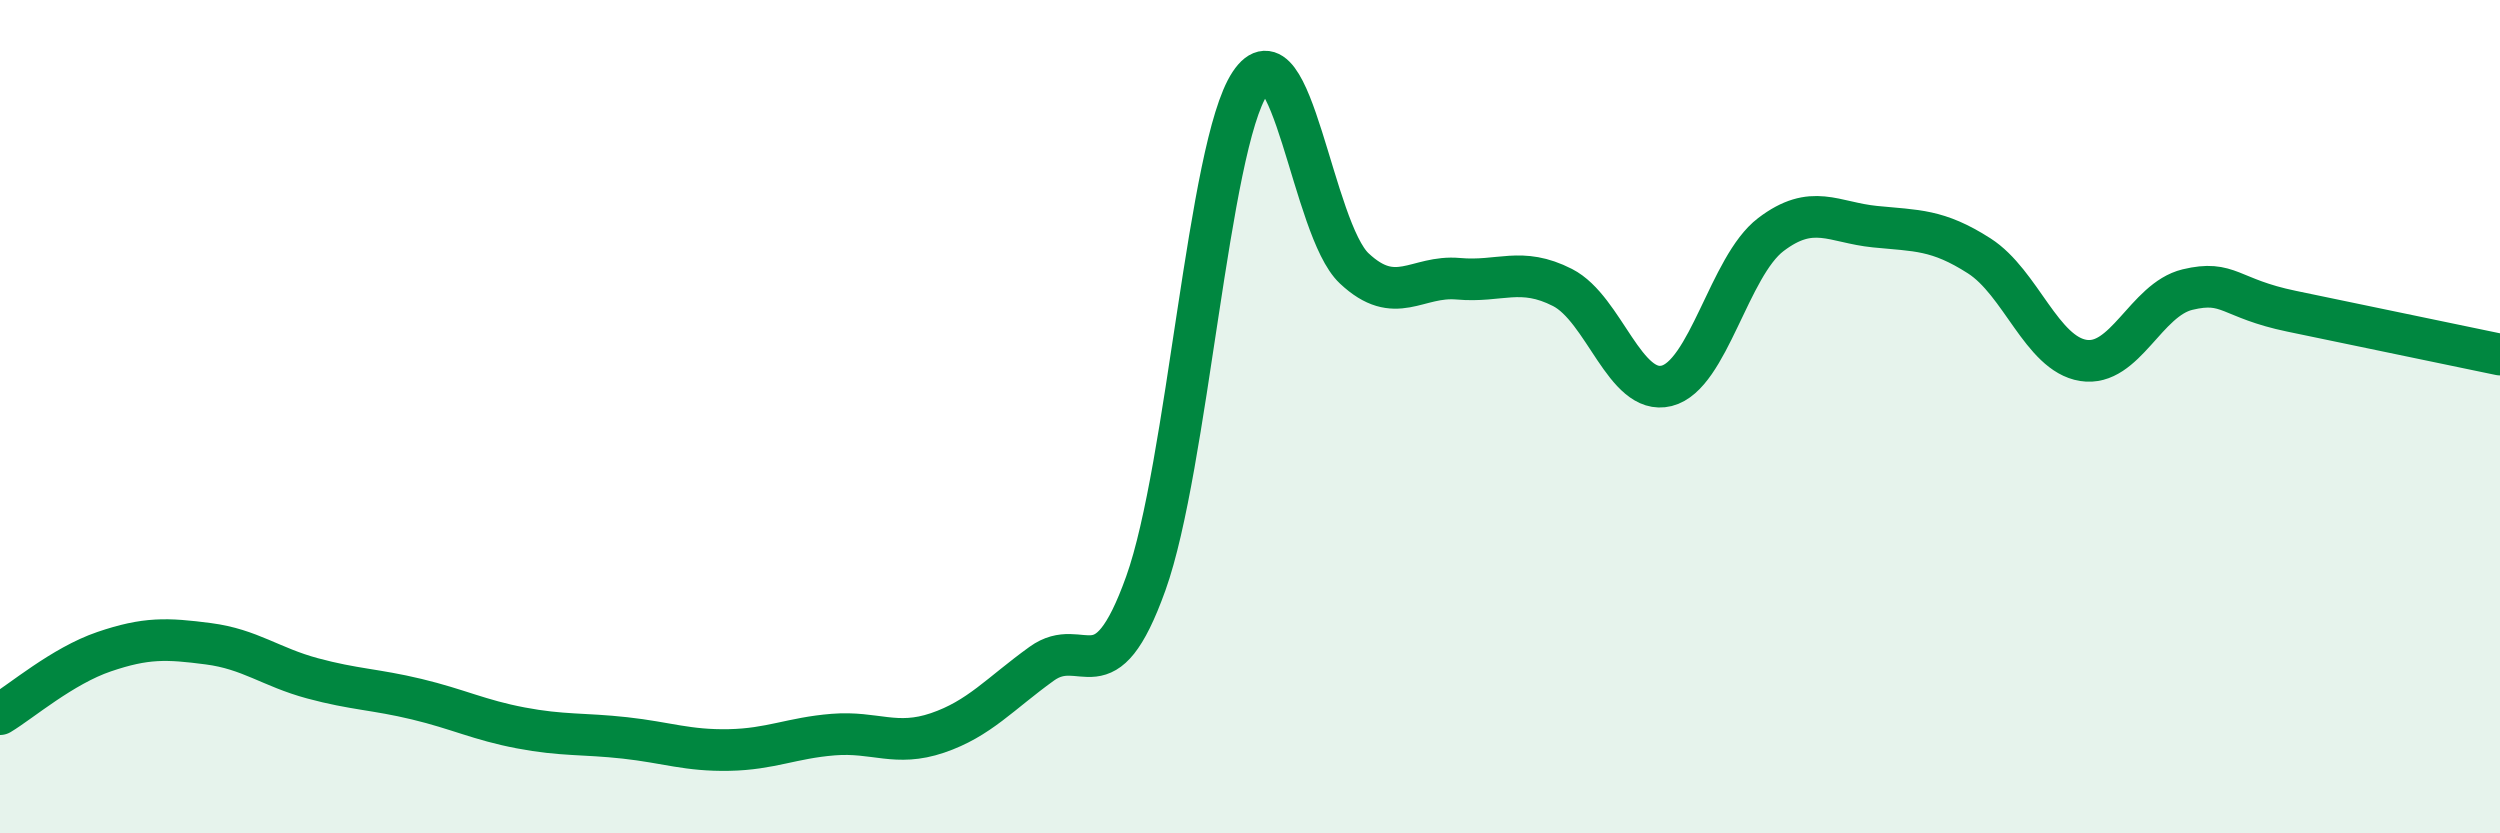 
    <svg width="60" height="20" viewBox="0 0 60 20" xmlns="http://www.w3.org/2000/svg">
      <path
        d="M 0,17.14 C 0.5,16.84 1.5,15.98 2.5,15.64 C 3.5,15.3 4,15.32 5,15.45 C 6,15.58 6.5,16.01 7.5,16.28 C 8.5,16.55 9,16.54 10,16.78 C 11,17.02 11.5,17.28 12.5,17.47 C 13.5,17.66 14,17.6 15,17.71 C 16,17.82 16.5,18.02 17.5,18 C 18.5,17.98 19,17.71 20,17.63 C 21,17.55 21.5,17.93 22.5,17.59 C 23.5,17.25 24,16.65 25,15.93 C 26,15.21 26.5,16.79 27.5,14 C 28.5,11.21 29,3.51 30,2 C 31,0.49 31.5,5.5 32.5,6.44 C 33.5,7.38 34,6.6 35,6.69 C 36,6.78 36.5,6.39 37.5,6.9 C 38.5,7.41 39,9.51 40,9.26 C 41,9.01 41.5,6.39 42.5,5.63 C 43.5,4.87 44,5.34 45,5.44 C 46,5.54 46.5,5.5 47.5,6.14 C 48.5,6.78 49,8.49 50,8.65 C 51,8.81 51.5,7.19 52.5,6.95 C 53.5,6.71 53.5,7.16 55,7.47 C 56.5,7.78 59,8.3 60,8.51L60 20L0 20Z"
        fill="#008740"
        opacity="0.1"
        stroke-linecap="round"
        stroke-linejoin="round"
      />
      <path
        d="M 0,17.14 C 0.5,16.84 1.5,15.98 2.5,15.64 C 3.5,15.3 4,15.32 5,15.45 C 6,15.58 6.5,16.01 7.5,16.28 C 8.5,16.55 9,16.54 10,16.78 C 11,17.02 11.5,17.28 12.5,17.47 C 13.5,17.66 14,17.6 15,17.71 C 16,17.82 16.5,18.02 17.5,18 C 18.5,17.98 19,17.71 20,17.63 C 21,17.55 21.5,17.93 22.5,17.59 C 23.5,17.25 24,16.65 25,15.93 C 26,15.21 26.5,16.79 27.5,14 C 28.5,11.21 29,3.51 30,2 C 31,0.49 31.5,5.5 32.5,6.44 C 33.5,7.38 34,6.6 35,6.69 C 36,6.78 36.5,6.39 37.5,6.9 C 38.5,7.41 39,9.51 40,9.26 C 41,9.01 41.5,6.39 42.5,5.63 C 43.5,4.87 44,5.34 45,5.44 C 46,5.54 46.5,5.5 47.5,6.14 C 48.5,6.78 49,8.49 50,8.65 C 51,8.81 51.5,7.19 52.5,6.95 C 53.5,6.71 53.5,7.16 55,7.47 C 56.5,7.78 59,8.3 60,8.51"
        stroke="#008740"
        stroke-width="1"
        fill="none"
        stroke-linecap="round"
        stroke-linejoin="round"
      />
    </svg>
  